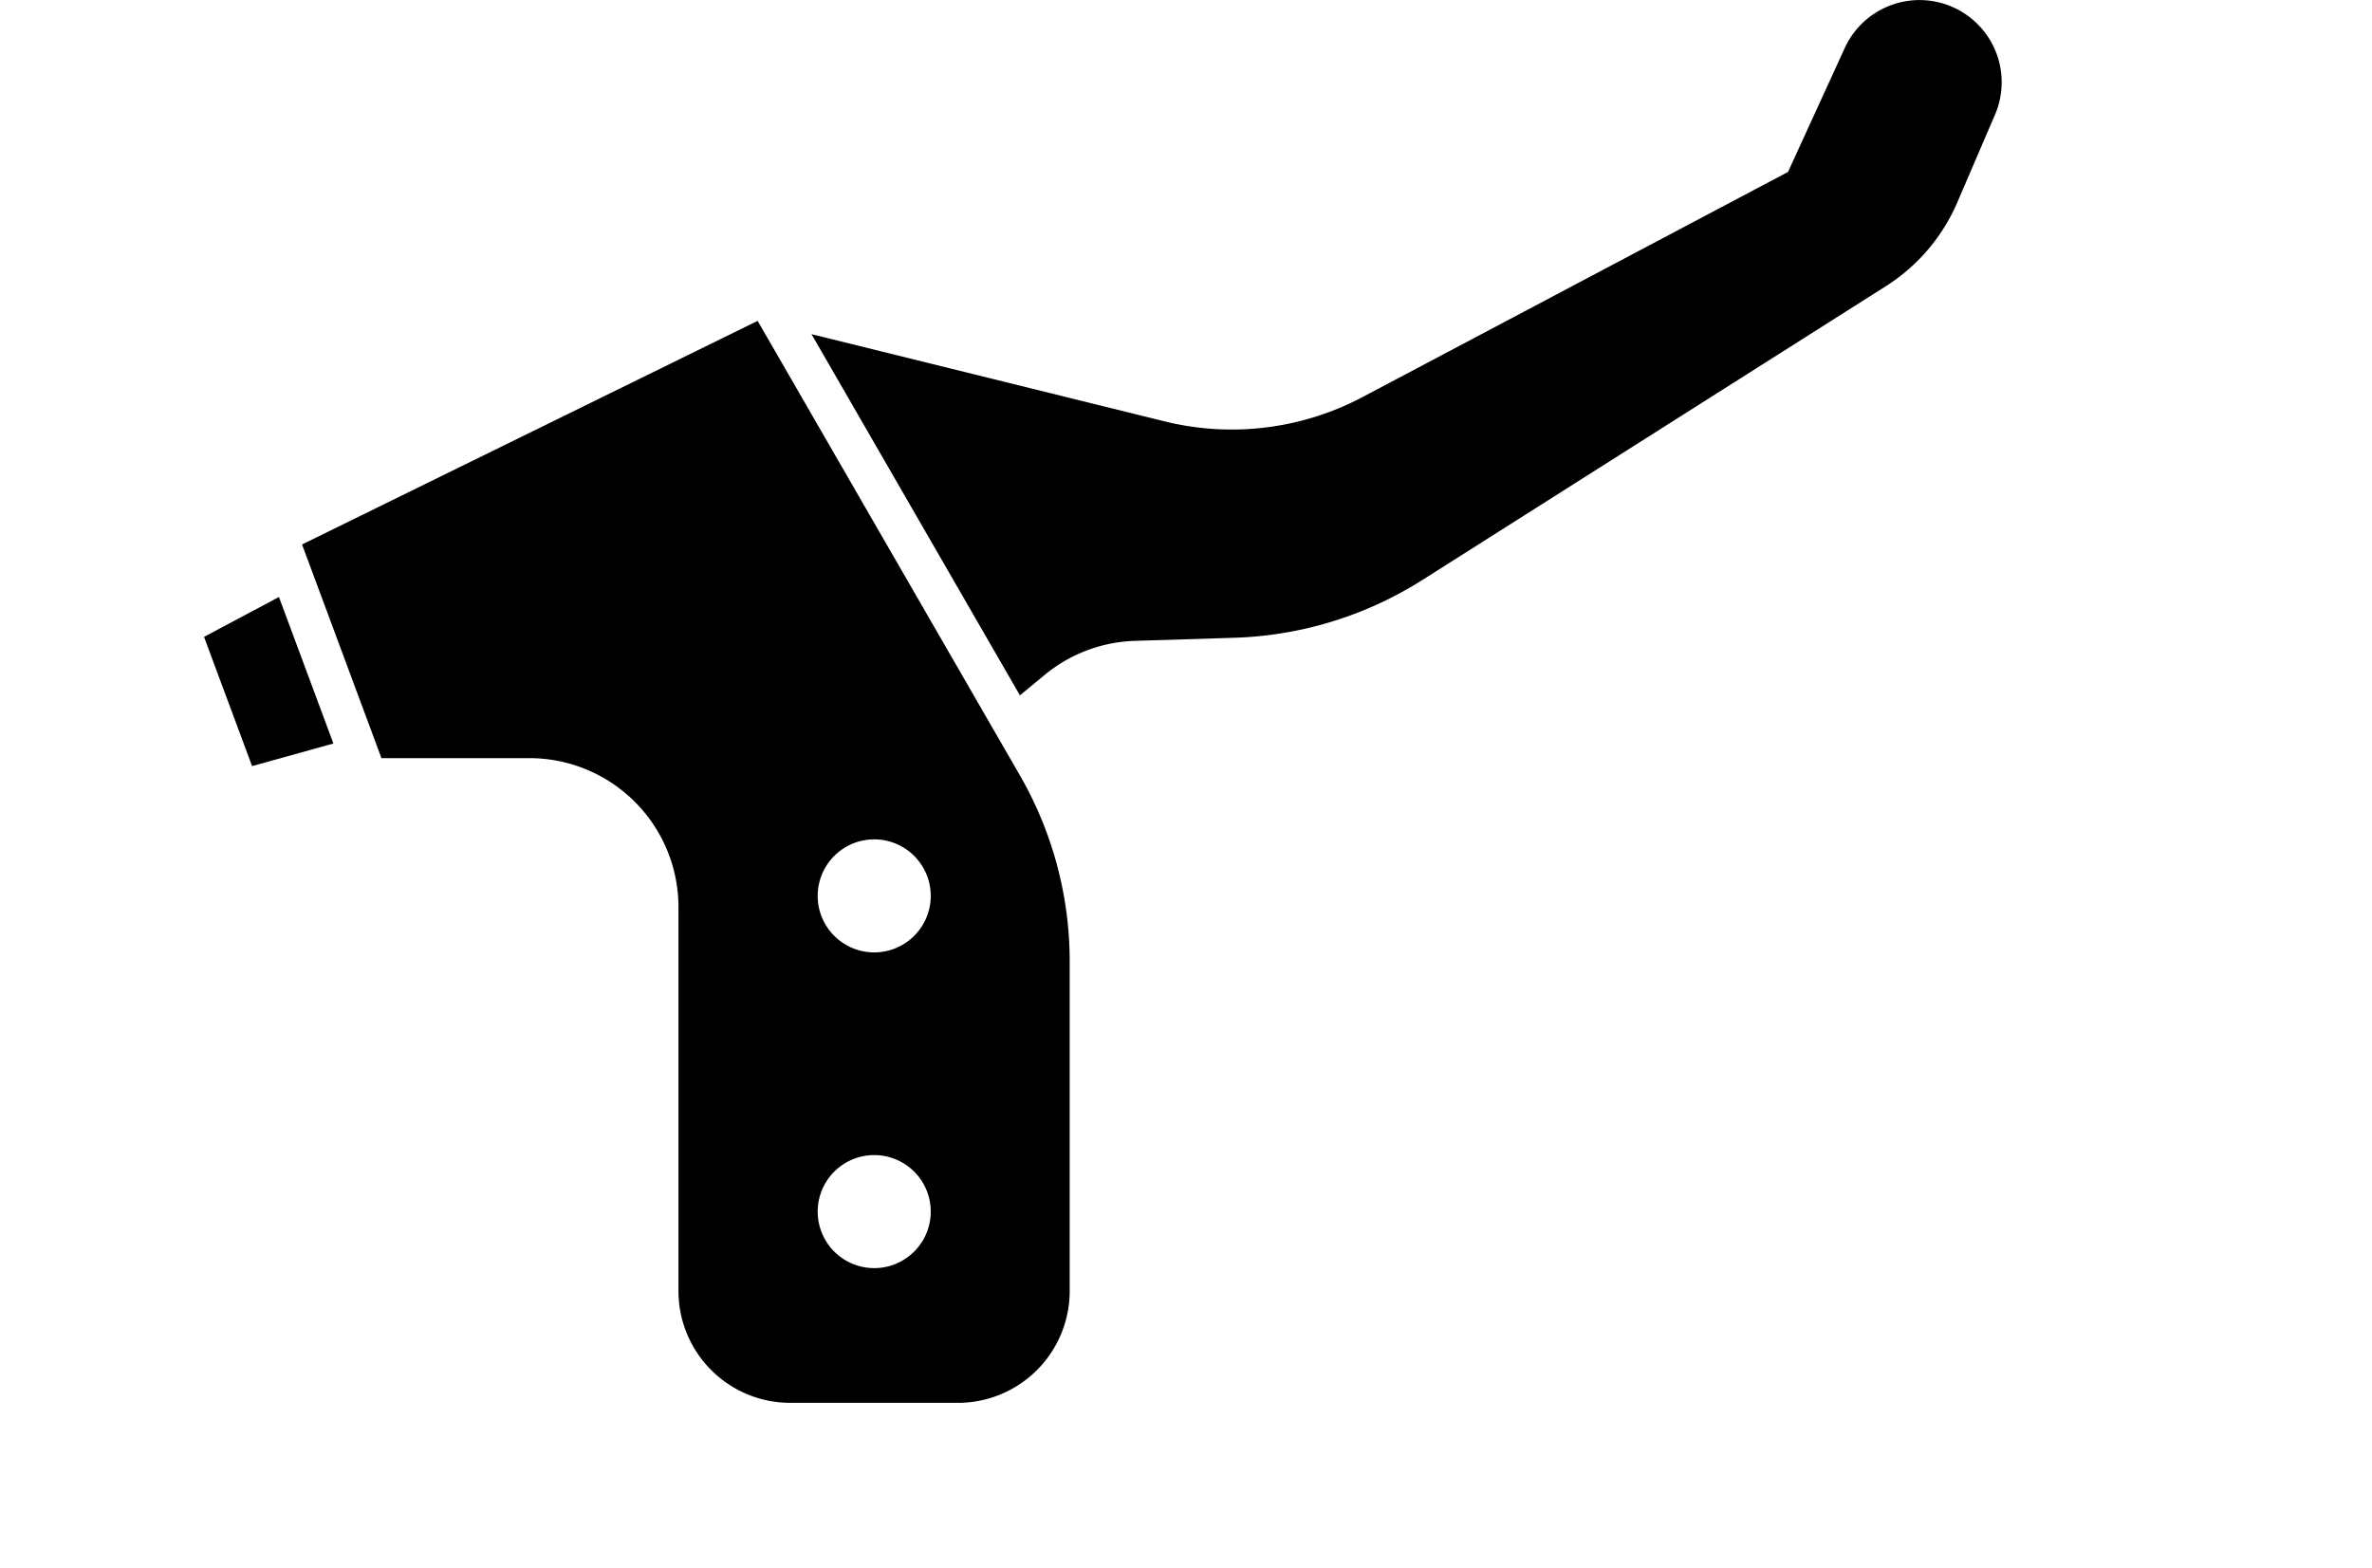 <svg xmlns="http://www.w3.org/2000/svg" width="59" height="39" viewBox="0 0 59 39">
  <g id="Group_2" data-name="Group 2" transform="translate(-146 -382)">
    <rect id="Rectangle_1" data-name="Rectangle 1" width="59" height="39" transform="translate(146 382)" fill="#fff" opacity="0"/>
    <g id="noun-handle-brake-4586900" transform="translate(149.593 377.591)">
      <path id="Path_64" data-name="Path 64" d="M14.269,9.173,2.937,14.736l1.975,5.316H8.595A3.709,3.709,0,0,1,12.3,23.761v9.549a2.782,2.782,0,0,0,2.782,2.782h4.167a2.782,2.782,0,0,0,2.782-2.782v-8.2a9.273,9.273,0,0,0-1.241-4.634Zm2.9,23.567a1.406,1.406,0,1,1,1.406-1.406A1.406,1.406,0,0,1,17.169,32.74Zm0-7.855a1.406,1.406,0,1,1,1.406-1.406A1.406,1.406,0,0,1,17.169,24.885Z" transform="translate(0.983 3.219)"/>
      <path id="Path_65" data-name="Path 65" d="M38.814,4.555h0A2.045,2.045,0,0,0,36.2,5.605L34.789,8.687,24.2,14.291a6.955,6.955,0,0,1-4.922.6L10.5,12.723l5.184,8.986L16.3,21.2a3.706,3.706,0,0,1,2.246-.847l2.472-.077a9.272,9.272,0,0,0,4.676-1.437l11.531-7.311A4.637,4.637,0,0,0,39,9.444l.938-2.182A2.045,2.045,0,0,0,38.814,4.555Z" transform="translate(6.092 0)"/>
      <path id="Path_66" data-name="Path 66" d="M1.482,14.265l1.195,3.215L4.7,16.918,3.345,13.273Z" transform="translate(0 5.989)"/>
    </g>
  </g>
</svg>
